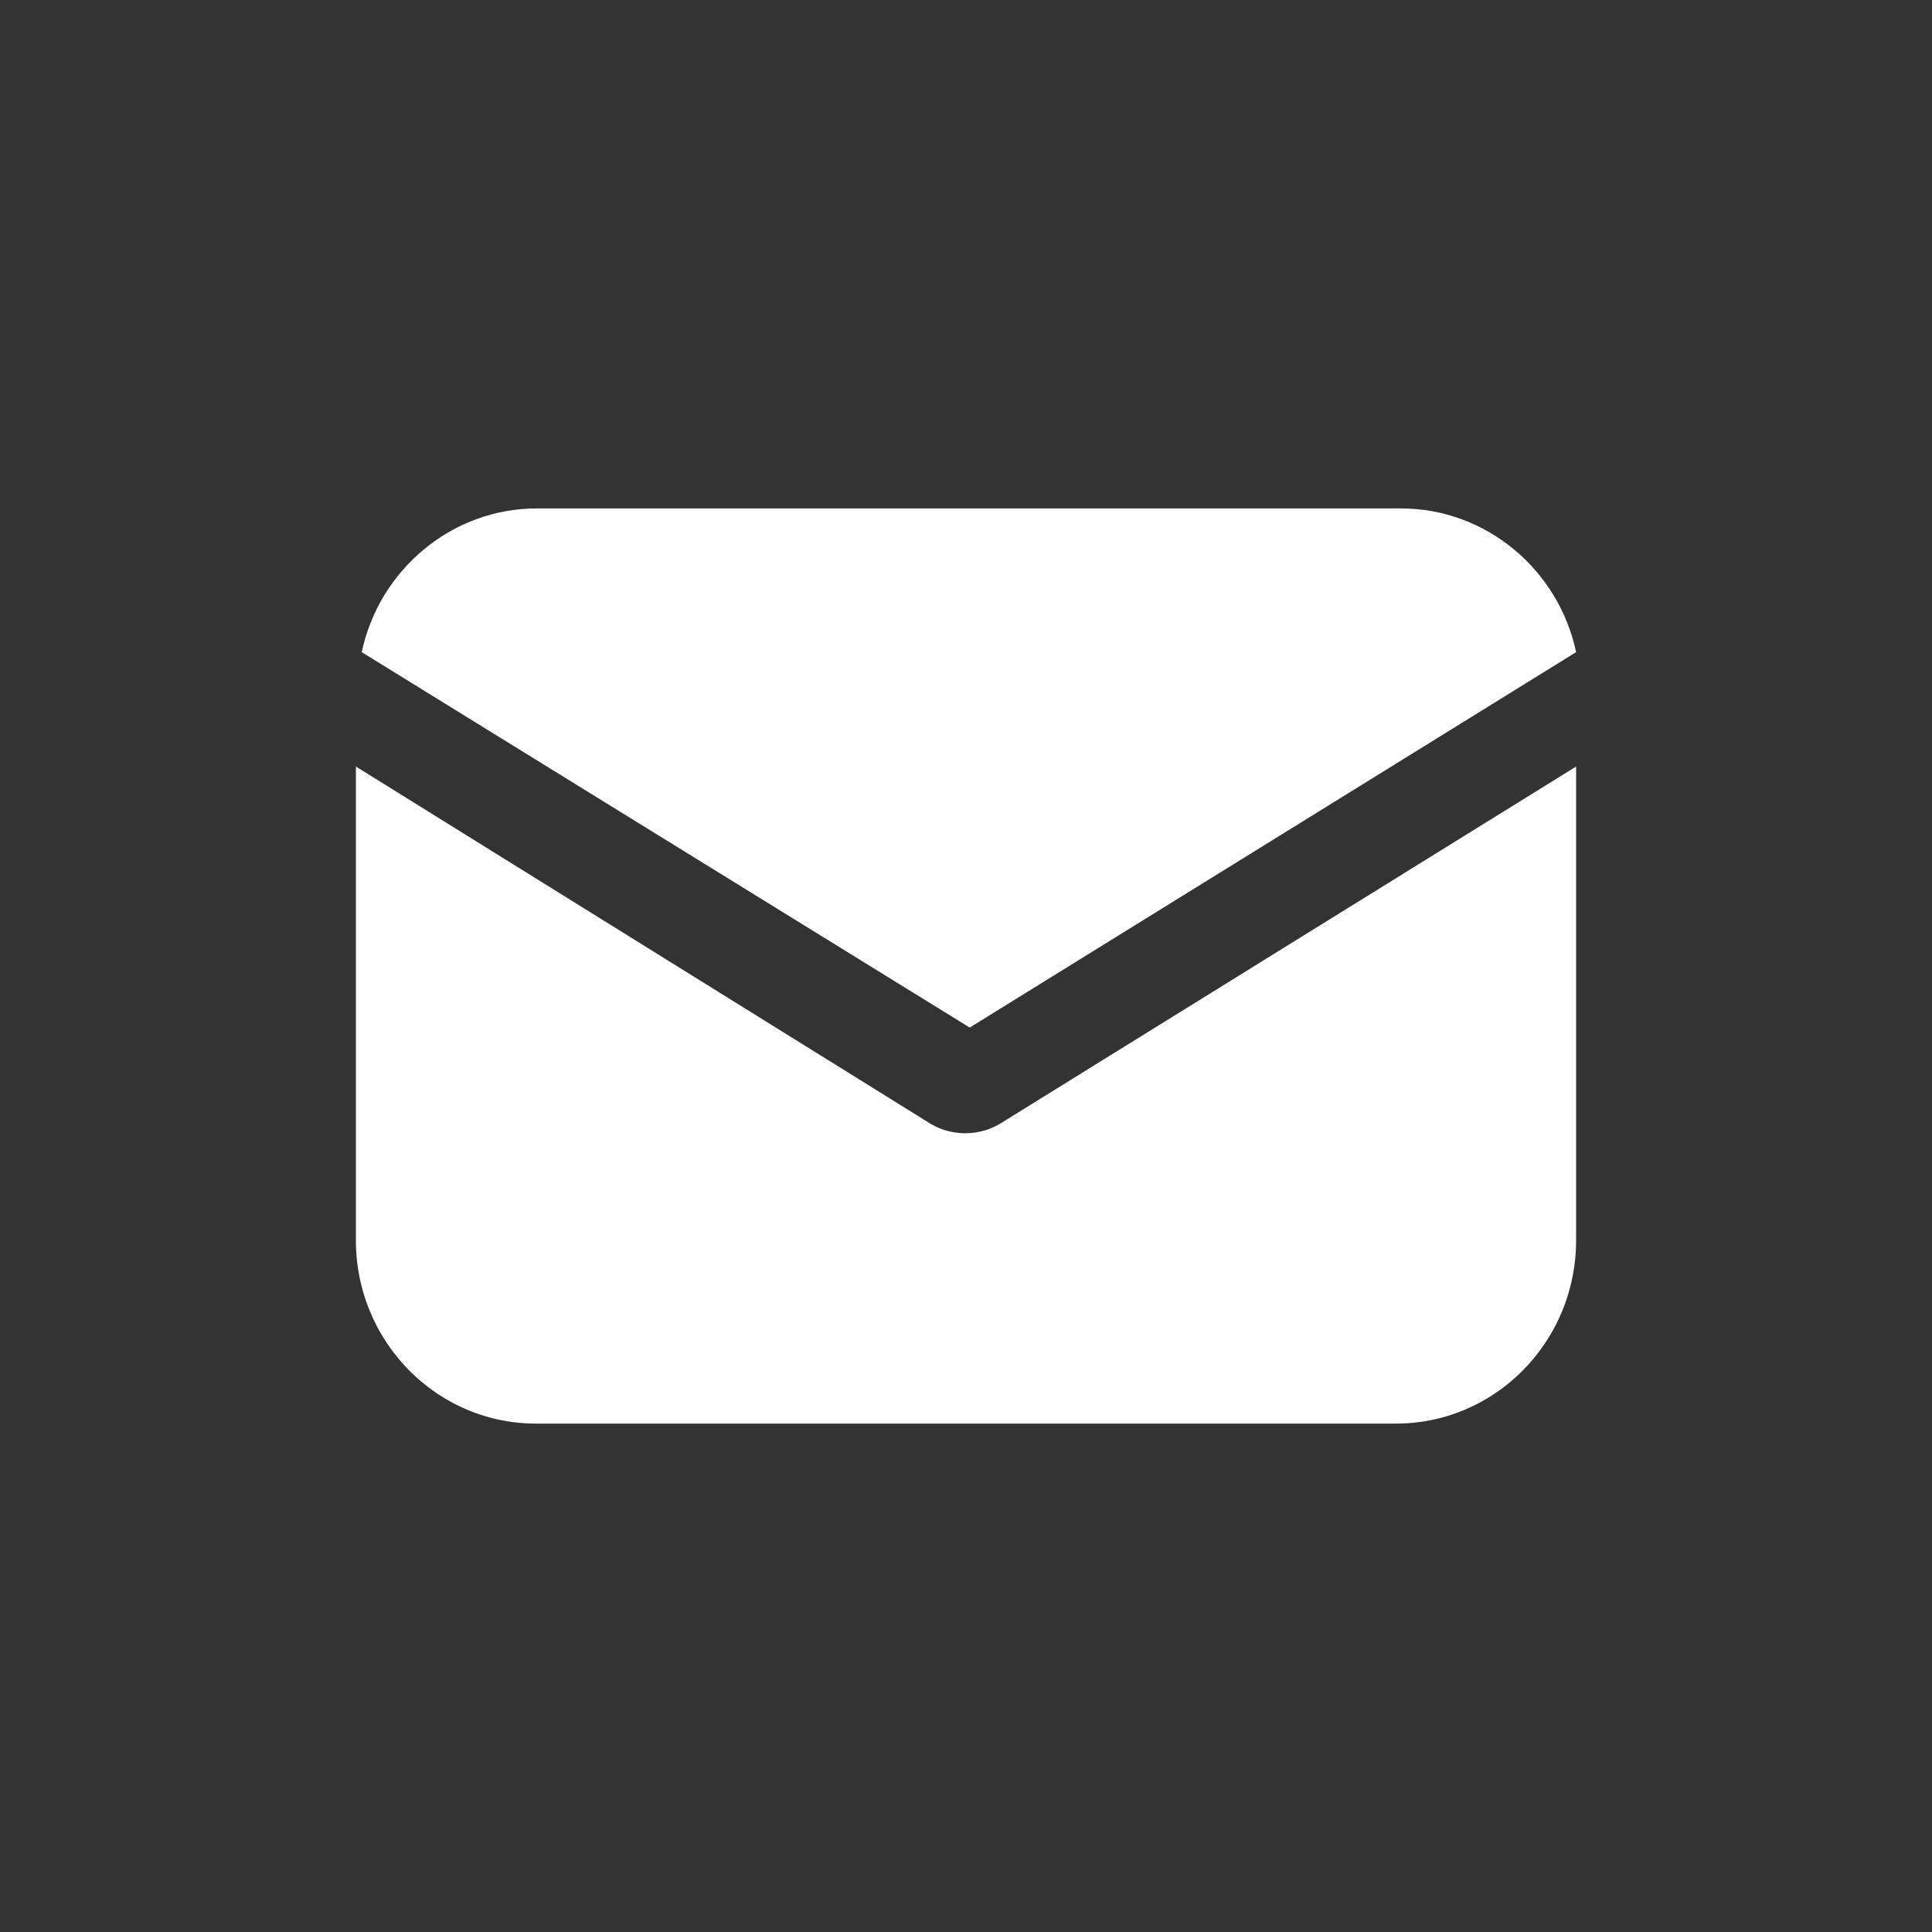 <svg xmlns="http://www.w3.org/2000/svg" width="38" height="38" fill="none"><rect width="100%" height="100%" fill="#333333" stroke="none"/><path fill="#fff" d="M19.694 22.087a1.33 1.33 0 0 1-.708.202c-.227 0-.482-.058-.709-.202L7 15.077v9.317C7 26.384 8.587 28 10.542 28h16.916C29.413 28 31 26.385 31 24.394v-9.317z"/><path fill="#fff" d="M27.555 10H10.56c-1.68 0-3.103 1.211-3.445 2.827l11.958 7.384L31 12.827C30.658 11.21 29.235 10 27.555 10"/></svg>